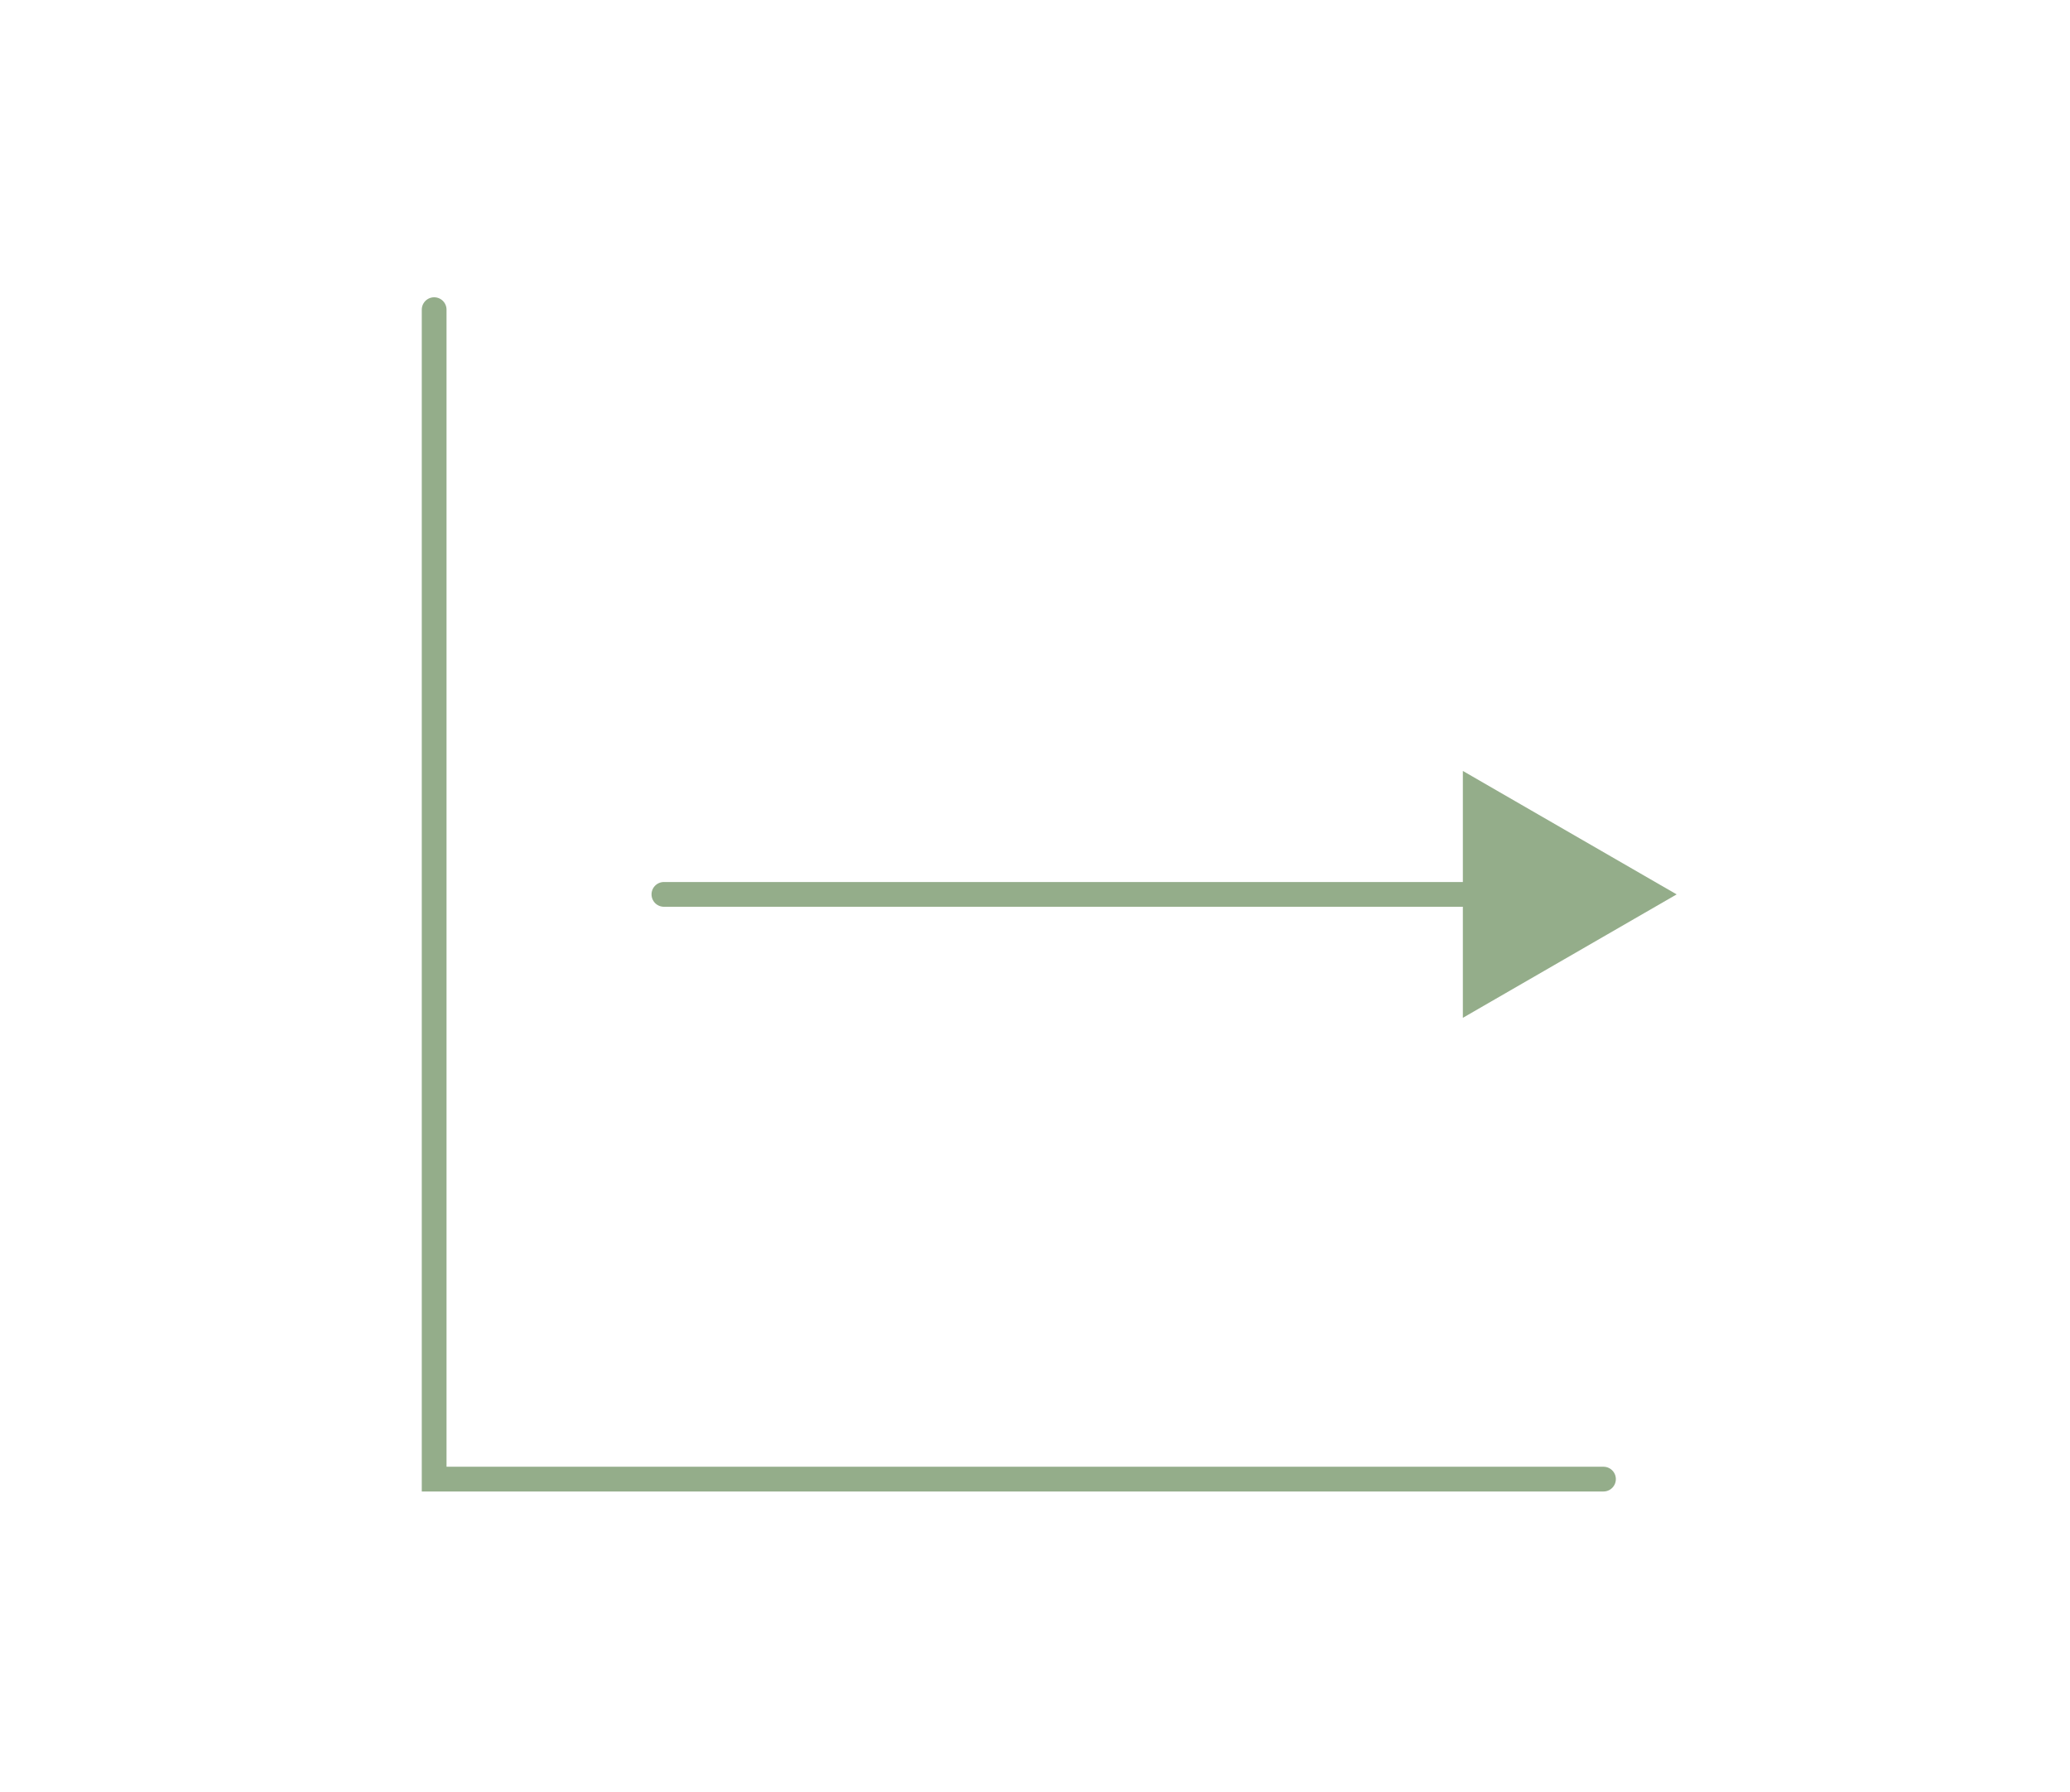 <svg width="454" height="393" viewBox="0 0 454 393" fill="none" xmlns="http://www.w3.org/2000/svg">
<path d="M351.68 324.367H95.22V67.907" stroke="#94AD8A" stroke-width="5.43" stroke-miterlimit="10" stroke-linecap="round"/>
<path d="M145.61 196.137H328.76" stroke="#94AD8A" stroke-width="5.43" stroke-miterlimit="10" stroke-linecap="round"/>
<path d="M320.84 223.207L367.73 196.137L320.84 169.067V223.207Z" fill="#94AD8A"/>
</svg>
